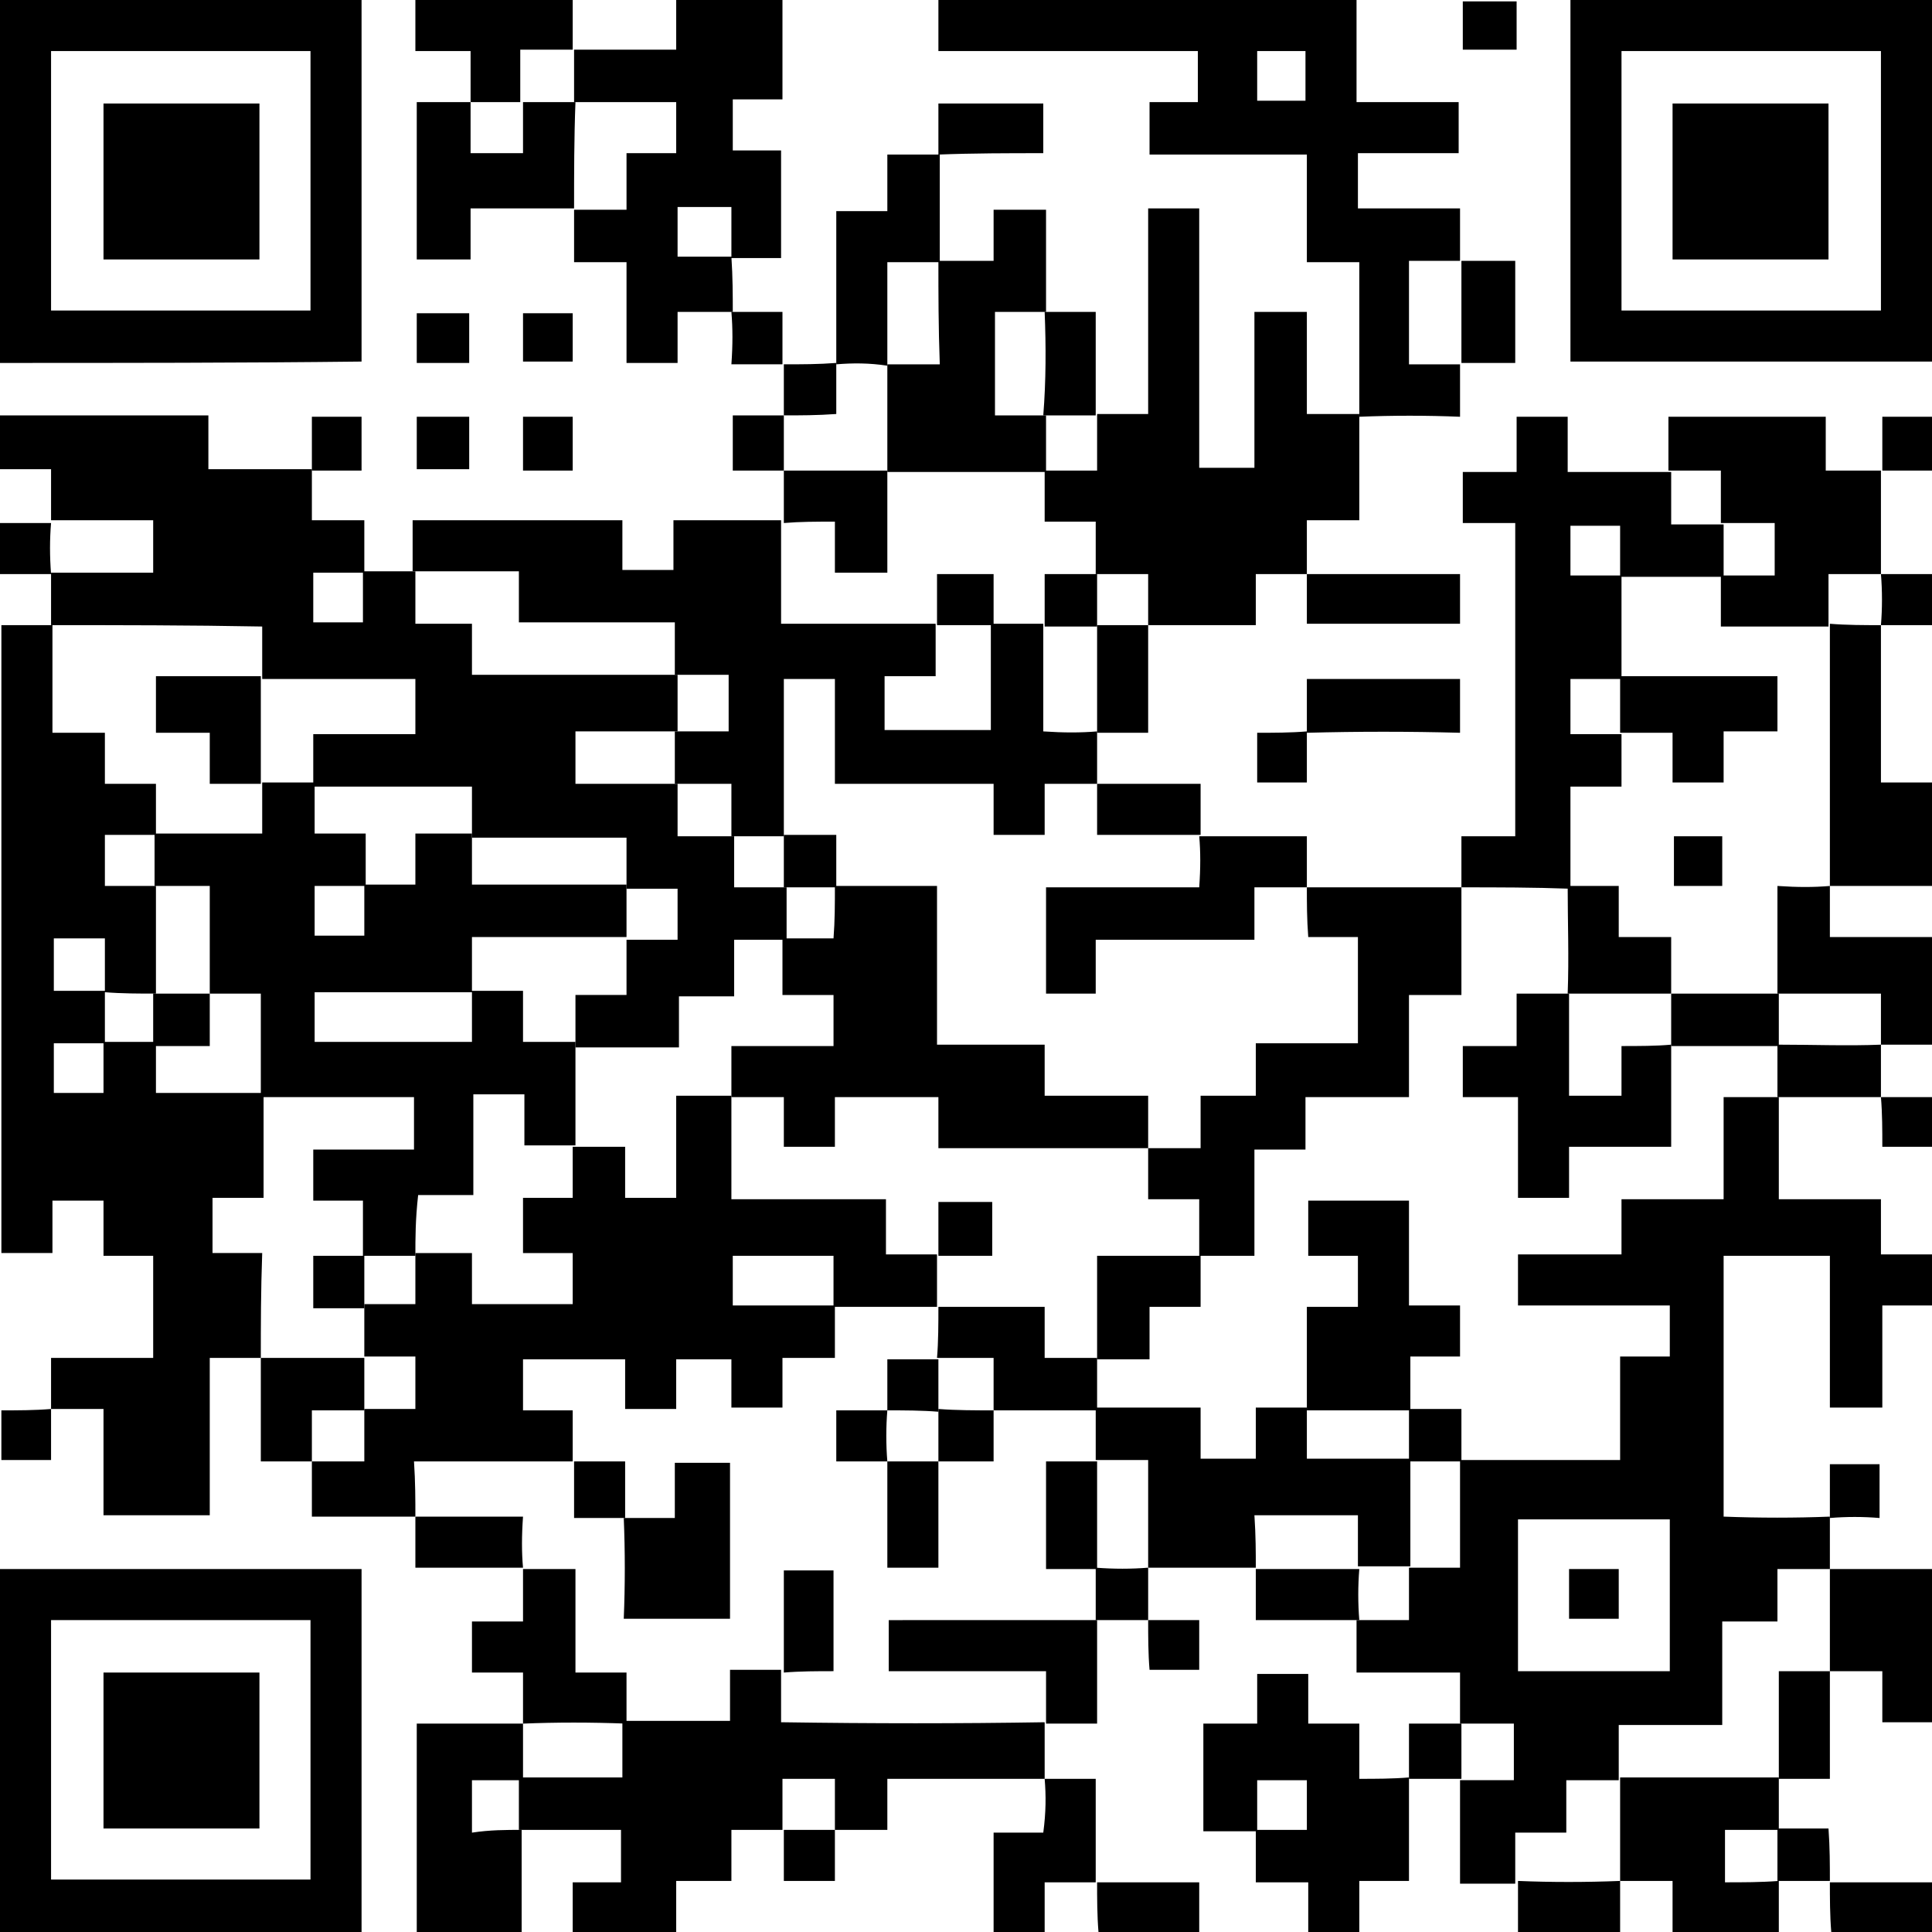 <?xml version="1.0" encoding="utf-8"?>
<!-- Generator: Adobe Illustrator 23.0.0, SVG Export Plug-In . SVG Version: 6.00 Build 0)  -->
<svg version="1.1" id="Layer_1" xmlns="http://www.w3.org/2000/svg" xmlns:xlink="http://www.w3.org/1999/xlink" x="0px" y="0px"
	 width="140px" height="140px" viewBox="0 0 140 140" style="enable-background:new 0 0 140 140;" xml:space="preserve">
<g>
	<path d="M132.6,109.9c0,1.3,0,2.5,0,3.8c0,0,0,0,0,0c-1.2,0-2.4,0-3.8,0c0,1.4,0,2.5,0,3.8c-1.4,0-2.6,0-4,0c0,2.5,0,4.9,0,7.5
		c-2.6,0-5,0-7.5,0c0,1.4,0,2.7,0,4l0,0c-1.2,0-2.4,0-3.8,0c0,1.3,0,2.5,0,3.8c-1.3,0-2.5,0-3.7,0c0,1.3,0,2.5,0,3.7l0,0
		c-1.3,0-2.6,0-4,0c0-2.5,0-5,0-7.5l0,0c1.3,0,2.6,0,3.9,0c0-1.5,0-2.7,0-4.1c-1.4,0-2.7,0-3.9,0l0,0c0-1.2,0-2.4,0-3.7
		c-2.5,0-4.9,0-7.5,0c0-1.4,0-2.6,0-3.8l0,0c1.2,0,2.4,0,3.8,0c0-1.4,0-2.6,0-3.8l0,0c1.2,0,2.4,0,3.7,0c0-2.7,0-5.3,0-7.8
		c3.8,0,7.6,0,11.6,0c0-2.6,0-5,0-7.5c1.3,0,2.4,0,3.6,0c0-1.3,0-2.4,0-3.7c-3.7,0-7.4,0-11,0c0-1.3,0-2.4,0-3.7c2.5,0,4.9,0,7.5,0
		c0-1.4,0-2.7,0-4c2.5,0,4.9,0,7.4,0c0-2.5,0-4.9,0-7.4c1.4,0,2.7,0,4,0l0,0c0,2.4,0,4.9,0,7.4c2.5,0,4.9,0,7.4,0c0,1.4,0,2.6,0,4
		c1.3,0,2.4,0,3.7,0c0,1.3,0,2.5,0,3.7c-1.1,0-2.3,0-3.6,0c0,2.5,0,4.9,0,7.4c-1.3,0-2.5,0-3.8,0c0-3.7,0-7.3,0-11
		c-2.6,0-5.1,0-7.7,0c0,6.2,0,12.5,0,18.9C127.5,110,130.1,110,132.6,109.9L132.6,109.9z M121,121.1c0-3.8,0-7.4,0-11
		c-3.8,0-7.4,0-11,0c0,3.7,0,7.3,0,11C113.7,121.1,117.3,121.1,121,121.1z"/>
	<path d="M3.7,45.3c0-1.3,0-2.5,0-3.8l0,0c2.5,0,4.9,0,7.4,0c0-1.4,0-2.5,0-3.8c-2.5,0-5,0-7.4,0l0,0c0-1.2,0-2.4,0-3.7
		c-1.3,0-2.4,0-3.7,0c0-1.4,0-2.6,0-3.9c5,0,9.9,0,15.1,0c0,1.2,0,2.5,0,3.9c2.6,0,5.1,0,7.5,0l0,0c0,1.2,0,2.4,0,3.7
		c1.3,0,2.4,0,3.8,0c0,1.4,0,2.6,0,3.8c-1.2,0-2.4,0-3.7,0c0,1.3,0,2.5,0,3.6c1.3,0,2.4,0,3.6,0c0-1.3,0-2.5,0-3.7
		c1.3,0,2.5,0,3.8,0c0,0,0,0,0,0c0,1.2,0,2.4,0,3.8c1.5,0,2.7,0,4.1,0c0,1.3,0,2.5,0,3.7c5.1,0,10,0,14.9,0l0,0c0,1.4,0,2.7,0,4.1
		l0,0c-2.5,0-4.9,0-7.4,0c0,1.4,0,2.5,0,3.8c2.5,0,5,0,7.4,0l0,0c0,1.2,0,2.4,0,3.8c1.5,0,2.8,0,4.1,0l0,0c0,1.2,0,2.4,0,3.7
		c1.4,0,2.6,0,3.8,0c0,1.3,0,2.5,0,3.8c-1.2,0-2.4,0-3.8,0c0,1.4,0,2.7,0,4.1c-1.4,0-2.6,0-4,0c0,1.3,0,2.4,0,3.7c-2.6,0-5,0-7.5,0
		c0-1.2,0-2.4,0-3.8c1.4,0,2.5,0,3.7,0c0-1.4,0-2.7,0-4c1.2,0,2.4,0,3.7,0c0-1.3,0-2.5,0-3.7c-1.3,0-2.5,0-3.7,0c0-1.2,0-2.4,0-3.7
		c-3.8,0-7.5,0-11.2,0c0-1.2,0-2.4,0-3.7c-3.9,0-7.7,0-11.5,0c0-1.2,0-2.4,0-3.8c2.6,0,5,0,7.4,0c0-1.4,0-2.7,0-4
		c-3.8,0-7.4,0-11.1,0c0-1.2,0-2.4,0-3.8C13.7,45.3,8.7,45.3,3.7,45.3L3.7,45.3z"/>
	<path d="M18.9,98.4c-1.2,0-2.4,0-3.7,0c0,3.9,0,7.6,0,11.4c-2.6,0-5.1,0-7.7,0c0-2.5,0-5,0-7.7c-1.4,0-2.6,0-3.8,0l0,0
		c0-1.2,0-2.4,0-3.7c2.5,0,4.9,0,7.4,0c0-2.5,0-4.9,0-7.4c-1.1,0-2.3,0-3.6,0c0-1.4,0-2.7,0-4c-1.3,0-2.5,0-3.7,0c0,1.3,0,2.5,0,3.8
		c-1.3,0-2.4,0-3.7,0c0-15.1,0-30.2,0-45.5c1.2,0,2.4,0,3.7,0c0,0,0,0,0,0c0,2.6,0,5.1,0,7.8c1.4,0,2.5,0,3.8,0c0,1.3,0,2.4,0,3.7
		c1.3,0,2.4,0,3.7,0c0,1.3,0,2.5,0,3.7c-1.2,0-2.4,0-3.7,0c0,1.3,0,2.5,0,3.7c1.3,0,2.5,0,3.7,0c0,2.6,0,5.2,0,7.8
		c-1.2,0-2.5,0-3.7-0.1c0-1.3,0-2.6,0-3.9c-1.4,0-2.6,0-3.7,0c0,1.3,0,2.6,0,3.8c1.3,0,2.5,0,3.7,0c0,1.3,0,2.6,0,3.8
		c-1.2,0-2.4,0-3.7,0c0,1.3,0,2.5,0,3.6c1.3,0,2.4,0,3.6,0c0-1.3,0-2.5,0-3.7c1.3,0,2.5,0,3.8,0c0,1.2,0,2.4,0,3.7
		c2.7,0,5.2,0,7.8,0c0,2.5,0,4.9,0,7.6c-1.4,0-2.5,0-3.7,0c0,1.4,0,2.6,0,4c1.2,0,2.4,0,3.6,0C18.9,93.6,18.9,96,18.9,98.4
		L18.9,98.4z"/>
	<path d="M30.1,109.9c-2.4,0-4.9,0-7.5,0c0-1.4,0-2.7,0-4l0,0c1.2,0,2.4,0,3.8,0c0-1.4,0-2.6,0-3.8l0,0c1.2,0,2.4,0,3.7,0
		c0-1.4,0-2.5,0-3.8c-1.3,0-2.5,0-3.7,0l0,0c0-1.3,0-2.5,0-3.8c1.2,0,2.4,0,3.7,0c0-1.4,0-2.5,0-3.7c1.3,0,2.6,0,4.1,0
		c0,1.4,0,2.5,0,3.7c2.5,0,4.9,0,7.3,0c0-1.2,0-2.4,0-3.7c-1.3,0-2.4,0-3.6,0c0-1.4,0-2.6,0-4c1.2,0,2.4,0,3.6,0c0-1.3,0-2.5,0-3.7
		c1.2,0,2.4,0,3.8,0c0,1.4,0,2.5,0,3.7c1.3,0,2.4,0,3.7,0c0-2.5,0-4.9,0-7.4c1.4,0,2.7,0,4,0c0,2.5,0,4.9,0,7.5c3.8,0,7.4,0,11.2,0
		c0,1.4,0,2.7,0,4c1.3,0,2.5,0,3.7,0l0,0c0,1.3,0,2.5,0,3.8c-2.5,0-5,0-7.5,0c0-1.2,0-2.4,0-3.7c-2.6,0-5,0-7.3,0c0,1.3,0,2.4,0,3.6
		c2.5,0,5,0,7.4,0c0,1.2,0,2.4,0,3.8c-1.4,0-2.6,0-3.8,0c0,1.3,0,2.4,0,3.6c-1.3,0-2.4,0-3.7,0c0-1.2,0-2.4,0-3.5c-1.4,0-2.6,0-4,0
		c0,1.2,0,2.4,0,3.6c-1.3,0-2.4,0-3.7,0c0-1.2,0-2.4,0-3.6c-2.6,0-5,0-7.4,0c0,1.2,0,2.4,0,3.7c1.2,0,2.4,0,3.6,0c0,1.3,0,2.5,0,3.7
		l0,0c-3.8,0-7.6,0-11.5,0C30.1,107.4,30.1,108.7,30.1,109.9L30.1,109.9z"/>
	<path d="M79.5,53c0,1.3,0,2.5,0,3.8l0,0c-1.2,0-2.4,0-3.8,0c0,1.4,0,2.5,0,3.7c-1.3,0-2.4,0-3.7,0c0-1.2,0-2.4,0-3.7
		c-3.9,0-7.7,0-11.5,0c0-2.6,0-5.1,0-7.6c-1.3,0-2.4,0-3.7,0c0,3.9,0,7.6,0,11.4c-1.3,0-2.5,0-3.8,0l0,0c0-1.2,0-2.4,0-3.8
		c-1.5,0-2.8,0-4.1,0l0,0c0-1.3,0-2.5,0-3.8l0,0c1.3,0,2.6,0,3.9,0c0-1.5,0-2.7,0-4.1c-1.4,0-2.7,0-3.9,0l0,0c0-1.2,0-2.4,0-3.8
		c-3.8,0-7.5,0-11.3,0c0-1.3,0-2.5,0-3.7c-2.7,0-5.2,0-7.7,0c0,0,0,0,0,0c0-1.2,0-2.4,0-3.7c5.1,0,10,0,15.2,0c0,1.2,0,2.3,0,3.6
		c1.3,0,2.4,0,3.7,0c0-1.1,0-2.3,0-3.6c2.7,0,5.3,0,7.8,0l0,0c0,2.5,0,4.9,0,7.5c3.9,0,7.6,0,11.2,0c0,1.2,0,2.4,0,3.8
		c-1.4,0-2.5,0-3.7,0c0,1.4,0,2.6,0,3.9c2.6,0,5.1,0,7.7,0c0-2.6,0-5.2,0-7.7c1.3,0,2.5,0,3.8,0c0,2.6,0,5.1,0,7.8
		C77.1,53.1,78.3,53.1,79.5,53L79.5,53z"/>
	<path d="M98.5,30.2c0-3.7,0-7.4,0-11.2c-1.3,0-2.5,0-3.8,0c0-2.7,0-5.2,0-7.8c-3.9,0-7.6,0-11.4,0c0-1.3,0-2.4,0-3.8
		c1.1,0,2.3,0,3.5,0c0-1.3,0-2.4,0-3.7c-6.2,0-12.5,0-18.8,0c0-1.3,0-2.5,0-3.7c10.1,0,20.1,0,30.3,0c0,2.4,0,4.8,0,7.4
		c2.6,0,5,0,7.4,0c0,1.3,0,2.4,0,3.7c-2.4,0-4.8,0-7.3,0c0,1.4,0,2.6,0,4c2.4,0,4.8,0,7.4,0c0,1.4,0,2.6,0,3.8l0,0
		c-1.2,0-2.4,0-3.7,0c0,2.6,0,5,0,7.5c1.3,0,2.5,0,3.7,0l0,0c0,1.2,0,2.4,0,3.8C103.4,30.1,100.9,30.1,98.5,30.2
		C98.5,30.1,98.5,30.2,98.5,30.2z M94.6,7.3c0-1.2,0-2.4,0-3.6c-1.2,0-2.4,0-3.5,0c0,1.3,0,2.4,0,3.6C92.3,7.3,93.4,7.3,94.6,7.3z"
		/>
	<path d="M0,26.3C0,17.5,0,8.8,0,0c8.8,0,17.4,0,26.2,0c0,8.7,0,17.4,0,26.2C17.6,26.3,8.8,26.3,0,26.3z M3.7,22.5
		c6.4,0,12.6,0,18.8,0c0-6.3,0-12.6,0-18.8c-6.3,0-12.5,0-18.8,0C3.7,10,3.7,16.2,3.7,22.5z"/>
	<path d="M0,113.7c8.8,0,17.4,0,26.2,0c0,8.7,0,17.4,0,26.3c-8.7,0-17.4,0-26.2,0C0,131.2,0,122.5,0,113.7z M3.7,136.2
		c6.3,0,12.6,0,18.8,0c0-6.3,0-12.6,0-18.8c-6.3,0-12.5,0-18.8,0C3.7,123.7,3.7,129.9,3.7,136.2z"/>
	<path d="M113.8,0c8.8,0,17.5,0,26.2,0c0,8.8,0,17.4,0,26.2c-8.7,0-17.4,0-26.2,0C113.8,17.6,113.8,8.8,113.8,0z M117.5,22.5
		c6.3,0,12.6,0,18.8,0c0-6.3,0-12.6,0-18.8c-6.3,0-12.5,0-18.8,0C117.5,10,117.5,16.2,117.5,22.5z"/>
	<path d="M94.7,41.6c-1.2,0-2.4,0-3.7,0c0,1.3,0,2.4,0,3.7c-2.7,0-5.3,0-7.8,0l0,0c0-1.2,0-2.4,0-3.7c-1.4,0-2.6,0-3.8,0
		c0-1.2,0-2.4,0-3.8c-1.3,0-2.5,0-3.7,0c0-1.3,0-2.5,0-3.7l0,0c1.2,0,2.4,0,3.8,0c0-1.5,0-2.8,0-4.1l0,0c1.2,0,2.4,0,3.7,0
		c0-5,0-9.9,0-14.9c1.3,0,2.4,0,3.7,0c0,6.2,0,12.5,0,18.8c1.4,0,2.7,0,4,0c0-3.7,0-7.5,0-11.3c1.3,0,2.4,0,3.8,0c0,2.4,0,4.8,0,7.4
		c1.4,0,2.6,0,3.8,0c0,0,0,0,0,0c0,2.5,0,5,0,7.7c-1.3,0-2.4,0-3.8,0C94.7,39.2,94.7,40.4,94.7,41.6L94.7,41.6z"/>
	<path d="M75.7,124.8c0,1.4,0,2.7,0,4.1l0,0c-3.8,0-7.5,0-11.4,0c0,1.2,0,2.4,0,3.7c-1.4,0-2.6,0-3.8,0l0,0c0-1.2,0-2.4,0-3.7
		c-1.4,0-2.5,0-3.8,0c0,1.3,0,2.5,0,3.7l0,0c-1.2,0-2.4,0-3.7,0c0,1.3,0,2.4,0,3.7c-1.4,0-2.6,0-4,0c0,1.3,0,2.4,0,3.7
		c-2.6,0-5,0-7.5,0c0-1.2,0-2.3,0-3.6c1.2,0,2.3,0,3.5,0c0-1.3,0-2.4,0-3.8c-2.4,0-4.9,0-7.4,0l0,0c0-1.3,0-2.5,0-3.8l0,0
		c2.5,0,4.9,0,7.5,0c0-1.5,0-2.8,0-4.1l0,0c2.6,0,5.1,0,7.8,0c0-1.4,0-2.5,0-3.7c1.3,0,2.5,0,3.7,0l0,0c0,1.2,0,2.4,0,3.8
		C63.3,124.9,69.5,124.9,75.7,124.8L75.7,124.8z"/>
	<path d="M105.9,64.3c0-1.2,0-2.4,0-3.7c1.3,0,2.6,0,3.9,0c0-7.6,0-15.1,0-22.7c-1.3,0-2.5,0-3.8,0c0-1.3,0-2.4,0-3.7
		c1.2,0,2.5,0,3.9,0c0-1.4,0-2.7,0-4c1.3,0,2.4,0,3.7,0c0,1.2,0,2.5,0,4c2.6,0,5.1,0,7.5,0c0,0,0,0,0,0c0,1.2,0,2.4,0,3.8
		c1.4,0,2.6,0,3.8,0l0,0c0,1.3,0,2.5,0,3.8l0,0c-2.5,0-5,0-7.5,0c0-1.2,0-2.4,0-3.7c-1.3,0-2.5,0-3.6,0c0,1.3,0,2.4,0,3.6
		c1.3,0,2.5,0,3.7,0c0,2.5,0,5,0,7.5c-1.2,0-2.4,0-3.7,0c0,1.4,0,2.7,0,4c1.3,0,2.5,0,3.7,0c0,1.2,0,2.4,0,3.8c-1.4,0-2.5,0-3.7,0
		c0,2.6,0,5,0,7.4C111.1,64.3,108.5,64.3,105.9,64.3L105.9,64.3z"/>
	<path d="M53.1,22.6c-1.3,0-2.6,0-4,0c0,1.3,0,2.4,0,3.7c-1.3,0-2.4,0-3.7,0c0-2.4,0-4.8,0-7.3c-1.3,0-2.5,0-3.8,0
		c0-1.4,0-2.6,0-3.8l0,0c1.2,0,2.4,0,3.8,0c0-1.5,0-2.7,0-4.1c1.3,0,2.4,0,3.6,0c0-1.3,0-2.4,0-3.7c-2.5,0-5,0-7.4,0l0,0
		c0-1.3,0-2.5,0-3.8l0,0c2.4,0,4.9,0,7.4,0c0-1.3,0-2.4,0-3.7c2.7,0,5.2,0,7.7,0c0,2.4,0,4.8,0,7.3c-1.2,0-2.3,0-3.6,0
		c0,1.3,0,2.5,0,3.7c1.2,0,2.3,0,3.5,0c0,2.6,0,5.1,0,7.8c-1.2,0-2.4,0-3.6,0c0-1.2,0-2.4,0-3.7c-1.4,0-2.7,0-3.9,0
		c0,1.3,0,2.4,0,3.6c1.4,0,2.7,0,3.9,0C53.1,20.1,53.1,21.4,53.1,22.6L53.1,22.6z"/>
	<path d="M94.7,64.3c3.7,0,7.5,0,11.2,0c0,0,0,0,0,0c0,2.6,0,5.1,0,7.8c-1.3,0-2.5,0-3.8,0c0,2.5,0,4.9,0,7.4c-2.5,0-4.9,0-7.5,0
		c0,1.3,0,2.5,0,3.8c-1.3,0-2.4,0-3.7,0c0,2.6,0,5.1,0,7.7c-1.4,0-2.7,0-4,0c0-1.3,0-2.6,0-4.1c-1.3,0-2.5,0-3.7,0
		c0-1.3,0-2.5,0-3.7c1.2,0,2.4,0,3.8,0c0-1.3,0-2.5,0-3.8c1.4,0,2.6,0,4,0c0-1.3,0-2.4,0-3.8c2.6,0,5,0,7.4,0c0-2.6,0-5.1,0-7.7
		c-1.2,0-2.4,0-3.6,0C94.7,66.6,94.7,65.4,94.7,64.3L94.7,64.3z"/>
	<path d="M91,113.6c-2.6,0-5.2,0-7.8,0l0,0c0-2.6,0-5.1,0-7.8c-1.4,0-2.6,0-3.8,0c0-1.3,0-2.5,0-3.8c2.5,0,4.9,0,7.6,0
		c0,1.4,0,2.5,0,3.7c1.4,0,2.6,0,4,0c0-1.2,0-2.4,0-3.7c1.3,0,2.5,0,3.7,0c0,1.2,0,2.4,0,3.7c2.6,0,5,0,7.5,0c0,2.6,0,5.2,0,7.8l0,0
		c-1.3,0-2.5,0-3.8,0l0,0c0-1.2,0-2.4,0-3.7c-2.6,0-5,0-7.5,0C91,111.3,91,112.5,91,113.6L91,113.6z"/>
	<path d="M102.1,128.8c0,2.5,0,4.9,0,7.5c-1.2,0-2.3,0-3.6,0c0,1.3,0,2.4,0,3.7c-1.3,0-2.5,0-3.7,0c0-1.2,0-2.3,0-3.6
		c-1.3,0-2.4,0-3.8,0c0-1.4,0-2.6,0-3.8c1.2,0,2.4,0,3.7,0c0-1.3,0-2.5,0-3.6c-1.3,0-2.4,0-3.6,0c0,1.3,0,2.5,0,3.7
		c-1.3,0-2.6,0-3.9,0c0-2.6,0-5.1,0-7.8c1.3,0,2.5,0,3.9,0c0-1.3,0-2.4,0-3.6c1.3,0,2.4,0,3.7,0c0,1.1,0,2.3,0,3.6
		c1.3,0,2.5,0,3.7,0c0,1.4,0,2.6,0,4C99.7,128.9,100.9,128.9,102.1,128.8C102.1,128.9,102.1,128.8,102.1,128.8z"/>
	<path d="M136.3,34.1c0,2.5,0,5,0,7.5l0,0c-1.2,0-2.4,0-3.8,0c0,1.4,0,2.6,0,3.8l0,0c-2.6,0-5.1,0-7.8,0c0-1.4,0-2.5,0-3.7l0,0
		c1.3,0,2.6,0,3.9,0c0-1.4,0-2.5,0-3.8c-1.4,0-2.7,0-3.9,0l0,0c0-1.2,0-2.4,0-3.8c-1.4,0-2.6,0-3.8,0c0,0,0,0,0,0c0-1.3,0-2.6,0-3.9
		c3.8,0,7.5,0,11.4,0c0,1.2,0,2.5,0,3.9C133.9,34.1,135.1,34.1,136.3,34.1L136.3,34.1z"/>
	<path d="M68,18.9c1.3,0,2.6,0,4,0c0-1.3,0-2.4,0-3.7c1.3,0,2.5,0,3.8,0c0,2.5,0,4.9,0,7.4l0,0c-1.2,0-2.4,0-3.7,0c0,2.6,0,5,0,7.5
		c1.3,0,2.5,0,3.7,0l0,0c0,1.4,0,2.7,0,4.1l0,0c-3.8,0-7.7,0-11.5,0l0,0c0-2.6,0-5.2,0-7.8l0,0c1.2,0,2.4,0,3.8,0
		C68,23.7,68,21.3,68,18.9L68,18.9z"/>
	<path d="M37.8,132.6c0,2.4,0,4.9,0,7.4c-2.6,0-5.1,0-7.6,0c0-5,0-10,0-15.1c2.6,0,5.1,0,7.7,0l0,0c0,1.4,0,2.7,0,4.1l0,0
		c-1.2,0-2.4,0-3.7,0c0,1.4,0,2.5,0,3.8C35.5,132.6,36.7,132.6,37.8,132.6L37.8,132.6z"/>
	<path d="M86.9,60.6c2.5,0,5.1,0,7.8,0c0,1.3,0,2.5,0,3.7c0,0,0,0,0,0c-1.2,0-2.4,0-3.8,0c0,1.4,0,2.5,0,3.8c-3.9,0-7.6,0-11.5,0
		c0,1.4,0,2.6,0,3.9c-1.3,0-2.5,0-3.6,0c0-2.6,0-5.1,0-7.7c3.7,0,7.4,0,11.1,0C87,62.9,87,61.7,86.9,60.6L86.9,60.6z"/>
	<path d="M128.9,136.3c0,1.2,0,2.4,0,3.7c-2.5,0-5,0-7.7,0c0-1.1,0-2.3,0-3.7c-1.4,0-2.6,0-3.8,0l0,0c0-2.5,0-5,0-7.5l0,0
		c3.8,0,7.7,0,11.5,0l0,0c0,1.3,0,2.5,0,3.8c0,0,0,0,0,0c-1.3,0-2.6,0-3.9,0c0,1.4,0,2.5,0,3.8C126.3,136.4,127.6,136.4,128.9,136.3
		L128.9,136.3z"/>
	<path d="M136.3,45.3c0,3.8,0,7.5,0,11.4c1.2,0,2.4,0,3.7,0c0,2.6,0,5,0,7.5c-2.5,0-4.9,0-7.4,0l0,0c0-6.3,0-12.7,0-19l0,0
		C133.8,45.3,135.1,45.3,136.3,45.3L136.3,45.3z"/>
	<path d="M41.6,15.1c-2.4,0-4.9,0-7.5,0c0,1.3,0,2.4,0,3.7c-1.4,0-2.6,0-3.9,0c0-3.7,0-7.5,0-11.4c1.3,0,2.6,0,3.9,0l0,0
		c0,1.2,0,2.4,0,3.7c1.4,0,2.5,0,3.8,0c0-1.3,0-2.5,0-3.7l0,0c1.3,0,2.5,0,3.8,0l0,0C41.6,10,41.6,12.6,41.6,15.1L41.6,15.1z"/>
	<path d="M132.6,64.2c0,1.2,0,2.4,0,3.7c2.5,0,4.9,0,7.4,0c0,2.6,0,5.1,0,7.8c-1.2,0-2.4,0-3.7,0l0,0c0-1.2,0-2.4,0-3.7
		c-2.6,0-5.1,0-7.5,0c0-2.6,0-5.1,0-7.8C130.3,64.3,131.4,64.3,132.6,64.2L132.6,64.2z"/>
	<path d="M79.5,117.4c0,2.4,0,4.9,0,7.5c-1.3,0-2.5,0-3.7,0c0,0,0,0,0,0c0-1.2,0-2.4,0-3.8c-3.9,0-7.7,0-11.4,0c0-1.3,0-2.5,0-3.7
		C69.5,117.4,74.5,117.4,79.5,117.4L79.5,117.4z"/>
	<path d="M60.6,26.4c0-3.7,0-7.3,0-11.1c1.2,0,2.3,0,3.7,0c0-1.4,0-2.7,0-4.1c1.4,0,2.6,0,3.8,0l0,0c0,2.6,0,5.2,0,7.8c0,0,0,0,0,0
		c-1.2,0-2.4,0-3.8,0c0,2.6,0,5.1,0,7.5c0,0,0,0,0,0C63,26.3,61.8,26.3,60.6,26.4L60.6,26.4z"/>
	<path d="M132.6,113.7c2.4,0,4.9,0,7.4,0c0,3.7,0,7.4,0,11.1c-1.2,0-2.3,0-3.6,0c0-1.1,0-2.3,0-3.7c-1.4,0-2.6,0-3.8,0l0,0
		C132.6,118.6,132.6,116.1,132.6,113.7L132.6,113.7z"/>
	<path d="M37.9,124.9c0-1.2,0-2.4,0-3.7c-1.3,0-2.4,0-3.7,0c0-1.3,0-2.4,0-3.7c1.1,0,2.3,0,3.7,0c0-1.4,0-2.6,0-3.8l0,0
		c1.2,0,2.4,0,3.8,0c0,2.6,0,5,0,7.5c1.3,0,2.5,0,3.7,0c0,1.3,0,2.5,0,3.7l0,0C42.8,124.8,40.3,124.8,37.9,124.9L37.9,124.9z"/>
	<path d="M34.1,7.4c0-1.2,0-2.4,0-3.7c-1.4,0-2.6,0-4,0c0-1.3,0-2.4,0-3.7c3.7,0,7.5,0,11.4,0c0,1.2,0,2.4,0,3.6c0,0,0,0,0,0
		c-1.2,0-2.4,0-3.8,0c0,1.4,0,2.6,0,3.8l0,0C36.6,7.4,35.3,7.4,34.1,7.4L34.1,7.4z"/>
	<path d="M75.7,128.9c1.2,0,2.4,0,3.7,0c0,2.5,0,5,0,7.5l0,0c-1.2,0-2.4,0-3.7,0c0,1.3,0,2.4,0,3.7c-1.3,0-2.4,0-3.7,0
		c0-2.4,0-4.8,0-7.3c1.1,0,2.3,0,3.6,0C75.8,131.3,75.8,130.1,75.7,128.9C75.8,128.9,75.7,128.9,75.7,128.9z"/>
	<path d="M94.7,53.1c0-1.3,0-2.6,0-3.9c3.7,0,7.3,0,11.1,0c0,1.2,0,2.5,0,3.9C102.1,53,98.4,53,94.7,53.1L94.7,53.1z"/>
	<path d="M94.7,41.6c3.7,0,7.3,0,11.1,0c0,1.2,0,2.4,0,3.6c-3.6,0-7.3,0-11.1,0C94.7,44,94.7,42.8,94.7,41.6
		C94.7,41.6,94.7,41.6,94.7,41.6z"/>
	<path d="M56.8,37.9c0-1.3,0-2.5,0-3.8l0,0c2.5,0,5,0,7.5,0l0,0c0,2.5,0,4.9,0,7.4c-1.3,0-2.5,0-3.8,0c0-1.2,0-2.4,0-3.7
		C59.1,37.8,58,37.8,56.8,37.9L56.8,37.9z"/>
	<path d="M22.6,105.9c-1.2,0-2.4,0-3.7,0c0-2.5,0-5,0-7.5c0,0,0,0,0,0c2.5,0,5,0,7.5,0l0,0c0,1.3,0,2.5,0,3.8l0,0
		c-1.2,0-2.4,0-3.8,0C22.6,103.5,22.6,104.7,22.6,105.9L22.6,105.9z"/>
	<path d="M105.9,18.9c1.3,0,2.6,0,3.9,0c0,2.5,0,4.9,0,7.4c-1.3,0-2.6,0-3.9,0c0,0,0,0,0,0C105.9,23.9,105.9,21.4,105.9,18.9
		L105.9,18.9z"/>
	<path d="M37.9,113.6c-2.5,0-5.1,0-7.8,0c0-1.3,0-2.5,0-3.7c0,0,0,0,0,0c2.6,0,5.1,0,7.8,0C37.8,111.3,37.8,112.5,37.9,113.6
		L37.9,113.6z"/>
	<path d="M83.2,45.3c0,2.5,0,5.1,0,7.8c-1.3,0-2.5,0-3.7,0c0,0,0,0,0,0c0-2.6,0-5.2,0-7.8C80.7,45.3,82,45.3,83.2,45.3
		C83.2,45.3,83.2,45.3,83.2,45.3z"/>
	<path d="M68,11.2c0-1.2,0-2.4,0-3.7c2.6,0,5,0,7.6,0c0,1.1,0,2.3,0,3.6C73.1,11.1,70.5,11.1,68,11.2C68,11.1,68,11.2,68,11.2z"/>
	<path d="M132.6,121.1c0,2.5,0,5.1,0,7.8c-1.3,0-2.5,0-3.7,0c0,0,0,0,0,0c0-2.6,0-5.1,0-7.8C130.3,121.1,131.4,121.1,132.6,121.1
		L132.6,121.1z"/>
	<path d="M132.6,136.4c2.4,0,4.8,0,7.4,0c0,1.2,0,2.4,0,3.6c-2.4,0-4.8,0-7.3,0C132.6,138.8,132.6,137.5,132.6,136.4L132.6,136.4z"
		/>
	<path d="M98.5,117.4c-2.4,0-4.9,0-7.5,0c0-1.3,0-2.5,0-3.7l0,0c2.5,0,5,0,7.5,0l0,0C98.4,114.9,98.4,116.2,98.5,117.4L98.5,117.4z"
		/>
	<path d="M75.7,22.6c1.2,0,2.4,0,3.7,0c0,2.5,0,5,0,7.5c0,0,0,0,0,0c-1.3,0-2.5,0-3.8,0l0,0C75.8,27.6,75.8,25.1,75.7,22.6
		L75.7,22.6z"/>
	<path d="M79.5,56.8c2.4,0,4.9,0,7.5,0c0,1.3,0,2.5,0,3.7l0,0c-2.5,0-4.9,0-7.5,0C79.5,59.2,79.5,58,79.5,56.8L79.5,56.8z"/>
	<path d="M79.5,136.4c2.4,0,4.9,0,7.4,0c0,1.2,0,2.4,0,3.6c-2.4,0-4.8,0-7.3,0C79.5,138.8,79.5,137.5,79.5,136.4
		C79.5,136.3,79.5,136.4,79.5,136.4z"/>
	<path d="M117.4,136.3c0,1.2,0,2.4,0,3.7c-2.5,0-4.9,0-7.4,0c0-1.2,0-2.4,0-3.7c0,0,0,0,0,0C112.4,136.4,114.9,136.4,117.4,136.3
		L117.4,136.3z"/>
	<path d="M136.3,75.7c0,1.3,0,2.5,0,3.8c0,0,0,0,0,0c-2.5,0-5,0-7.5,0l0,0c0-1.3,0-2.5,0-3.8C131.4,75.7,133.9,75.8,136.3,75.7
		L136.3,75.7z"/>
	<path d="M34,30.2c0,1.3,0,2.6,0,3.8c-1.3,0-2.5,0-3.8,0c0-1.2,0-2.5,0-3.8C31.4,30.2,32.7,30.2,34,30.2z"/>
	<path d="M56.8,34.1c-1.2,0-2.4,0-3.7,0c0-1.3,0-2.6,0-4c1.2,0,2.4,0,3.7,0l0,0C56.8,31.4,56.8,32.8,56.8,34.1L56.8,34.1z"/>
	<path d="M37.9,30.2c1.2,0,2.3,0,3.6,0c0,1.3,0,2.5,0,3.9c-1.2,0-2.3,0-3.6,0C37.9,32.8,37.9,31.5,37.9,30.2z"/>
	<path d="M136.4,34.1c0-1.3,0-2.6,0-3.9c1.2,0,2.4,0,3.6,0c0,1.2,0,2.5,0,3.9C138.8,34.1,137.5,34.1,136.4,34.1
		C136.3,34.1,136.4,34.1,136.4,34.1z"/>
	<path d="M22.6,34.1c0-1.3,0-2.6,0-3.9c1.2,0,2.4,0,3.6,0c0,1.2,0,2.5,0,3.9C25,34.1,23.8,34.1,22.6,34.1
		C22.6,34.1,22.6,34.1,22.6,34.1z"/>
	<path d="M132.6,110c0-1.3,0-2.6,0-3.9c1.2,0,2.4,0,3.6,0c0,1.2,0,2.5,0,3.9C135,109.9,133.8,109.9,132.6,110
		C132.6,109.9,132.6,110,132.6,110z"/>
	<path d="M30.2,22.7c1.3,0,2.5,0,3.8,0c0,1.2,0,2.3,0,3.6c-1.2,0-2.5,0-3.8,0C30.2,25.1,30.2,23.9,30.2,22.7z"/>
	<path d="M106,3.6c0-1.2,0-2.3,0-3.5c1.3,0,2.5,0,3.9,0c0,1.1,0,2.3,0,3.5C108.6,3.6,107.3,3.6,106,3.6z"/>
	<path d="M105.9,128.9c-1.3,0-2.6,0-3.8,0c0,0,0,0,0,0c0-1.3,0-2.5,0-4c1.4,0,2.6,0,3.8,0c0,0,0,0,0,0
		C105.9,126.2,105.9,127.5,105.9,128.9L105.9,128.9z"/>
	<path d="M3.7,102.1c0,1.2,0,2.4,0,3.7c-1.2,0-2.4,0-3.6,0c0-1.1,0-2.3,0-3.6C1.3,102.2,2.5,102.2,3.7,102.1
		C3.7,102.2,3.7,102.1,3.7,102.1z"/>
	<path d="M56.8,30.1c0-1.2,0-2.5,0-3.7c0,0,0,0,0,0c1.3,0,2.5,0,3.8-0.1c0,0,0,0,0,0c0,1.2,0,2.4,0,3.7C59.2,30.1,58,30.1,56.8,30.1
		L56.8,30.1z"/>
	<path d="M41.5,22.7c0,1.2,0,2.3,0,3.5c-1.2,0-2.4,0-3.6,0c0-1.2,0-2.3,0-3.5C39,22.7,40.2,22.7,41.5,22.7z"/>
	<path d="M83.2,113.6c0,1.3,0,2.5,0,3.8l0,0c-1.3,0-2.5,0-3.8,0c0,0,0,0,0,0c0-1.3,0-2.5,0-3.8C80.7,113.7,82,113.7,83.2,113.6
		L83.2,113.6z"/>
	<path d="M53,22.6c1.2,0,2.4,0,3.7,0c0,1.3,0,2.5,0,3.8c0,0,0,0,0,0c-1.2,0-2.4,0-3.7,0C53.1,25,53.1,23.8,53,22.6
		C53.1,22.6,53,22.6,53,22.6z"/>
	<path d="M136.3,79.5c1.2,0,2.4,0,3.7,0c0,1.2,0,2.4,0,3.6c-1.1,0-2.3,0-3.6,0C136.4,81.9,136.4,80.7,136.3,79.5
		C136.4,79.5,136.3,79.5,136.3,79.5z"/>
	<path d="M94.7,53c0,1.2,0,2.4,0,3.7c-1.2,0-2.4,0-3.6,0c0-1.1,0-2.3,0-3.6C92.3,53.1,93.5,53.1,94.7,53C94.7,53.1,94.7,53,94.7,53z
		"/>
	<path d="M3.7,41.6c-1.2,0-2.4,0-3.7,0c0-1.2,0-2.4,0-3.7c1.2,0,2.4,0,3.7,0c0,0,0,0,0,0C3.6,39.1,3.6,40.3,3.7,41.6L3.7,41.6z"/>
	<path d="M60.5,132.6c0,1.2,0,2.4,0,3.7c-1.2,0-2.4,0-3.7,0c0-1.2,0-2.4,0-3.7c0,0,0,0,0,0C58,132.6,59.3,132.6,60.5,132.6
		L60.5,132.6z"/>
	<path d="M132.6,136.3c-1.3,0-2.5,0-3.8,0c0,0,0,0,0,0c0-1.3,0-2.5,0-3.8c0,0,0,0,0,0c1.2,0,2.4,0,3.7,0
		C132.6,133.9,132.6,135.1,132.6,136.3C132.6,136.4,132.6,136.3,132.6,136.3z"/>
	<path d="M136.3,41.6c1.2,0,2.4,0,3.7,0c0,1.2,0,2.4,0,3.7c-1.2,0-2.4,0-3.7,0c0,0,0,0,0,0C136.4,44.1,136.4,42.8,136.3,41.6
		L136.3,41.6z"/>
	<path d="M83.2,117.4c1.2,0,2.4,0,3.7,0c0,1.2,0,2.4,0,3.6c-1.1,0-2.3,0-3.6,0C83.2,119.8,83.2,118.6,83.2,117.4
		C83.2,117.4,83.2,117.4,83.2,117.4z"/>
	<path d="M102.2,102.2c-2.5,0-5,0-7.5,0c0-2.4,0-4.9,0-7.5c1.3,0,2.4,0,3.7,0c0-1.3,0-2.4,0-3.7c-1.1,0-2.3,0-3.6,0c0-1.4,0-2.7,0-4
		c2.4,0,4.8,0,7.3,0c0,2.5,0,5,0,7.6c1.3,0,2.5,0,3.7,0c0,1.3,0,2.4,0,3.7c-1.1,0-2.3,0-3.6,0C102.2,99.7,102.2,101,102.2,102.2z"/>
	<path d="M121.1,75.7c0,2.4,0,4.9,0,7.4c-2.5,0-4.9,0-7.4,0c0,1.3,0,2.5,0,3.7c-1.3,0-2.4,0-3.7,0c0-2.4,0-4.8,0-7.3
		c-1.4,0-2.7,0-4,0c0-1.3,0-2.5,0-3.7c1.3,0,2.5,0,3.9,0c0-1.3,0-2.4,0-3.8c1.4,0,2.6,0,3.8,0c0,0,0,0,0,0c0,2.5,0,4.9,0,7.4
		c1.3,0,2.5,0,3.8,0c0-1.2,0-2.4,0-3.6C118.8,75.8,120,75.8,121.1,75.7L121.1,75.7z"/>
	<path d="M68,94.7c2.5,0,5,0,7.7,0c0,1.2,0,2.4,0,3.7c1.4,0,2.6,0,3.8,0c0,1.3,0,2.5,0,3.8c-2.5,0-5,0-7.5,0l0,0c0-1.2,0-2.4,0-3.8
		c-1.5,0-2.8,0-4.1,0l0,0C68,97.2,68,95.9,68,94.7z"/>
	<path d="M113.6,64.2c1.2,0,2.4,0,3.7,0c0,1.2,0,2.4,0,3.7c1.3,0,2.5,0,3.8,0c0,1.5,0,2.8,0,4.1c0,0,0,0,0,0c-2.5,0-5,0-7.5,0
		c0,0,0,0,0,0C113.7,69.4,113.6,66.8,113.6,64.2z"/>
	<path d="M79.5,98.5c0-2.4,0-4.9,0-7.5c2.6,0,5,0,7.5,0c0,1.2,0,2.4,0,3.7c-1.2,0-2.4,0-3.7,0c0,1.3,0,2.5,0,3.8
		C81.9,98.5,80.7,98.5,79.5,98.5z"/>
	<path d="M128.9,72c0,1.3,0,2.5,0,3.8c-2.6,0-5.2,0-7.8,0c0,0,0,0,0,0c0-1.3,0-2.5,0-3.8c0,0,0,0,0,0C123.7,72,126.3,72,128.9,72z"
		/>
	<path d="M102.1,105.9c0-1.3,0-2.5,0-3.8c1.2,0,2.4,0,3.8,0c0,1.3,0,2.5,0,3.8C104.7,105.9,103.4,105.9,102.1,105.9z"/>
	<path d="M113.7,117.3c0-1.2,0-2.4,0-3.6c1.2,0,2.3,0,3.6,0c0,1.1,0,2.3,0,3.6C116.1,117.3,115,117.3,113.7,117.3z"/>
	<path d="M30.1,91c-1.3,0-2.5,0-3.8,0c0-1.3,0-2.6,0-4c-1.2,0-2.4,0-3.6,0c0-1.3,0-2.4,0-3.7c2.4,0,4.8,0,7.3,0c0-1.3,0-2.5,0-3.8
		c-3.7,0-7.4,0-11.1,0c0-2.4,0-4.9,0-7.5c-1.3,0-2.5,0-3.7,0c0-2.5,0-5.1,0-7.8c-1.4,0-2.7,0-4,0c0-1.3,0-2.5,0-3.8
		c2.5,0,5.1,0,7.8,0c0-1.3,0-2.5,0-3.7c1.3,0,2.5,0,3.8,0c0,1.2,0,2.4,0,3.7c1.2,0,2.4,0,3.7,0c0,1.4,0,2.6,0,3.8
		c-1.2,0-2.4,0-3.7,0c0,1.3,0,2.5,0,3.6c1.3,0,2.4,0,3.6,0c0-1.3,0-2.5,0-3.7c1.2,0,2.4,0,3.7,0c0-1.2,0-2.4,0-3.7
		c1.5,0,2.8,0,4.1,0c0,1.2,0,2.4,0,3.7c3.8,0,7.5,0,11.2,0c0,1.3,0,2.5,0,3.8c-3.7,0-7.4,0-11.2,0c0,1.4,0,2.7,0,4
		c-3.8,0-7.6,0-11.4,0c0,1.3,0,2.5,0,3.6c3.8,0,7.6,0,11.4,0c0-1.3,0-2.5,0-3.7c1.2,0,2.4,0,3.7,0c0,1.3,0,2.4,0,3.7
		c1.4,0,2.6,0,3.8,0c0,2.5,0,5,0,7.5c-1.2,0-2.4,0-3.7,0c0-1.3,0-2.4,0-3.7c-1.3,0-2.5,0-3.7,0c0,2.4,0,4.8,0,7.3c-1.4,0-2.6,0-4,0
		C30.1,88.4,30.1,89.7,30.1,91z"/>
	<path d="M18.9,49c0,2.6,0,5.2,0,7.8c-1.2,0-2.4,0-3.7,0c0-1.3,0-2.4,0-3.7c-1.4,0-2.6,0-3.9,0c0-1.4,0-2.6,0-4.1
		C13.8,49,16.3,49,18.9,49z"/>
	<path d="M60.5,64.2c2.4,0,4.9,0,7.4,0c0,3.8,0,7.6,0,11.5c2.6,0,5.2,0,7.8,0c0,1.3,0,2.4,0,3.7c2.5,0,4.9,0,7.5,0
		c0,1.4,0,2.6,0,3.8c-5,0-10,0-15.2,0c0-1.2,0-2.4,0-3.7c-2.6,0-5,0-7.5,0c0,1.2,0,2.3,0,3.6c-1.3,0-2.4,0-3.7,0c0-1.2,0-2.3,0-3.6
		c-1.4,0-2.6,0-3.8,0c0-1.2,0-2.4,0-3.7c2.5,0,4.9,0,7.4,0c0-1.3,0-2.4,0-3.7c-1.1,0-2.3,0-3.7,0c0-1.5,0-2.8,0-4.1
		c1.2,0,2.4,0,3.7,0C60.5,66.7,60.5,65.5,60.5,64.2z"/>
	<path d="M56.8,60.5c1.2,0,2.4,0,3.8,0c0,1.3,0,2.5,0,3.8c-1.3,0-2.5,0-3.8,0C56.8,63,56.8,61.8,56.8,60.5z"/>
	<path d="M26.4,91c0,1.3,0,2.5,0,3.8c-1.2,0-2.4,0-3.7,0c0-1.3,0-2.4,0-3.8C23.9,91,25.2,91,26.4,91z"/>
	<path d="M11.1,75.8c0-1.3,0-2.5,0-3.8c1.4,0,2.7,0,4.1,0c0,1.2,0,2.4,0,3.8C13.8,75.8,12.4,75.8,11.1,75.8z"/>
	<path d="M45.2,110c1.2,0,2.4,0,3.7,0c0-1.4,0-2.6,0-4c1.4,0,2.7,0,4,0c0,3.8,0,7.5,0,11.3c-2.5,0-5,0-7.7,0
		C45.3,114.9,45.3,112.4,45.2,110C45.3,110,45.2,110,45.2,110z"/>
	<path d="M68,105.9c0,2.5,0,5,0,7.7c-1.2,0-2.4,0-3.7,0c0-2.6,0-5.1,0-7.7l0,0C65.5,105.9,66.8,105.9,68,105.9L68,105.9z"/>
	<path d="M79.5,105.9c0,2.6,0,5.2,0,7.8c-1.2,0-2.4,0-3.7,0c0-2.6,0-5.1,0-7.8C77.1,105.9,78.3,105.9,79.5,105.9z"/>
	<path d="M56.8,121.2c0-2.4,0-4.9,0-7.4c1.2,0,2.4,0,3.6,0c0,2.4,0,4.8,0,7.3C59.2,121.1,58,121.1,56.8,121.2
		C56.8,121.1,56.8,121.2,56.8,121.2z"/>
	<path d="M72,102.2c0,1.2,0,2.4,0,3.7c-1.4,0-2.7,0-4,0l0,0c0-1.3,0-2.5,0-3.8l0,0C69.3,102.2,70.7,102.2,72,102.2L72,102.2z"/>
	<path d="M41.6,105.9c1.2,0,2.4,0,3.7,0c0,1.4,0,2.7,0,4.1c0,0,0,0,0,0c-1.2,0-2.4,0-3.7,0C41.6,108.5,41.6,107.2,41.6,105.9
		C41.6,105.9,41.6,105.9,41.6,105.9z"/>
	<path d="M64.3,105.9c-1.2,0-2.4,0-3.7,0c0-1.2,0-2.4,0-3.7c1.2,0,2.4,0,3.7,0l0,0C64.2,103.4,64.2,104.7,64.3,105.9L64.3,105.9z"/>
	<path d="M64.3,102.2c0-1.2,0-2.4,0-3.7c1.3,0,2.5,0,3.7,0c0,0,0,0,0,0c0,1.3,0,2.5,0,3.8l0,0C66.8,102.2,65.5,102.2,64.3,102.2
		L64.3,102.2z"/>
	<path d="M68,91c0-1.3,0-2.6,0-3.9c1.3,0,2.6,0,3.9,0c0,1.2,0,2.5,0,3.9C70.6,91,69.3,91,68,91C68,91,68,91,68,91z"/>
	<path d="M72,45.3c-1.4,0-2.7,0-4.1,0c0-1.2,0-2.4,0-3.7c1.3,0,2.6,0,4.1,0C72,42.9,72,44.1,72,45.3z"/>
	<path d="M79.5,41.6c0,1.3,0,2.5,0,3.8c-1.3,0-2.5,0-3.8,0c0-1.2,0-2.4,0-3.8C77.1,41.6,78.3,41.6,79.5,41.6z"/>
	<path d="M7.5,7.5c3.8,0,7.5,0,11.3,0c0,3.8,0,7.5,0,11.3c-3.7,0-7.5,0-11.3,0C7.5,15.1,7.5,11.3,7.5,7.5z"/>
	<path d="M18.8,121.2c0,3.8,0,7.5,0,11.3c-3.8,0-7.5,0-11.3,0c0-3.7,0-7.5,0-11.3C11.2,121.2,15,121.2,18.8,121.2z"/>
	<path d="M121.2,7.5c3.8,0,7.5,0,11.3,0c0,3.7,0,7.5,0,11.3c-3.7,0-7.5,0-11.3,0C121.2,15,121.2,11.3,121.2,7.5z"/>
	<path d="M117.4,53.1c0-1.4,0-2.7,0-4.1c3.8,0,7.5,0,11.4,0c0,1.3,0,2.6,0,4c-1.2,0-2.5,0-3.9,0c0,1.3,0,2.5,0,3.7
		c-1.3,0-2.4,0-3.7,0c0-1.2,0-2.3,0-3.6C119.8,53.1,118.6,53.1,117.4,53.1z"/>
	<path d="M124.8,64.2c-1.2,0-2.3,0-3.5,0c0-1.2,0-2.4,0-3.6c1.2,0,2.3,0,3.5,0C124.8,61.8,124.8,62.9,124.8,64.2z"/>
</g>
</svg>

